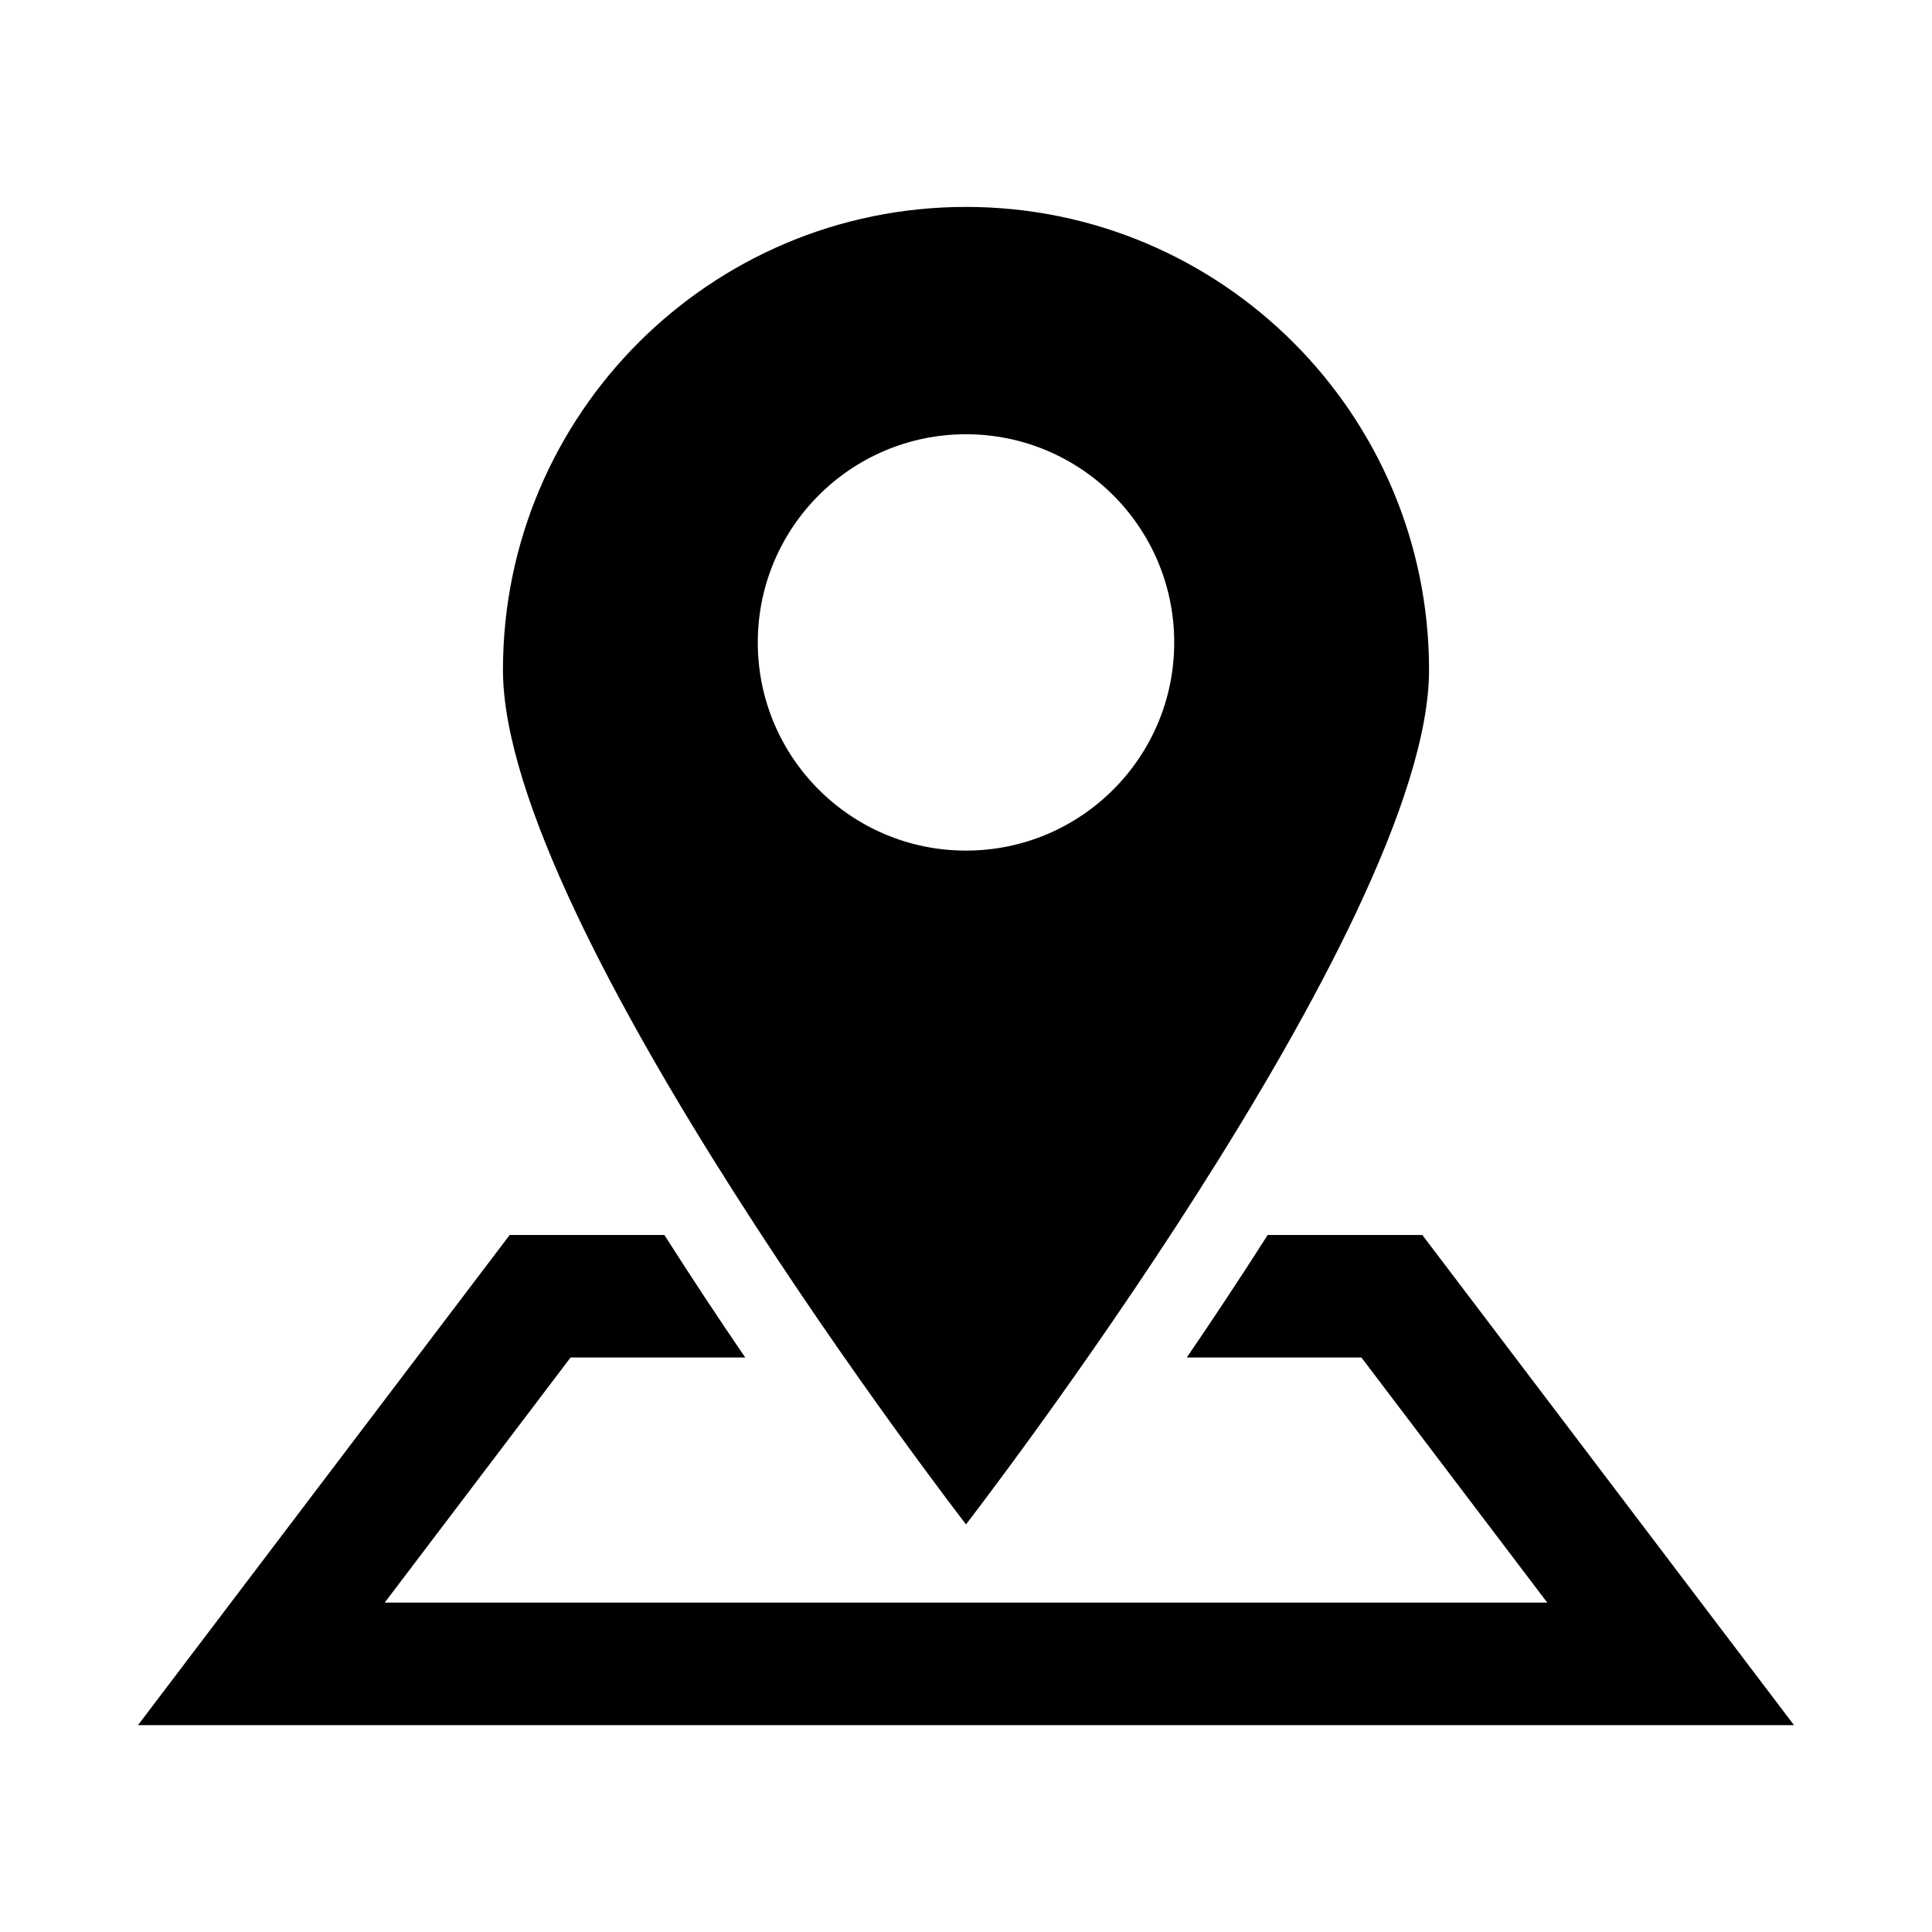 <svg xmlns="http://www.w3.org/2000/svg" xmlns:xlink="http://www.w3.org/1999/xlink" id="&#x30EC;&#x30A4;&#x30E4;&#x30FC;_1" x="0px" y="0px" width="70px" height="70px" viewBox="262.64 262.639 70 70" xml:space="preserve"> <g> <path d="M324.939,321.582l-10.766-14.198h-5.603c-0.015,0.024-0.031,0.05-0.046,0.074c-0.981,1.539-1.958,3.008-2.884,4.365h6.326 l6.733,8.88H276.58l6.733-8.88h6.327c-0.941-1.38-1.932-2.872-2.929-4.439h-5.604l-13.467,17.76h60L324.939,321.582z"></path> <path d="M314.417,286.913c0-9.266-7.512-16.777-16.777-16.777s-16.777,7.512-16.777,16.777c0,9.267,16.777,30.957,16.777,30.957 S314.417,296.179,314.417,286.913z M290.096,285.917c0-4.166,3.378-7.544,7.544-7.544c4.164,0,7.544,3.378,7.544,7.544 c0,4.165-3.38,7.541-7.544,7.541C293.474,293.458,290.096,290.082,290.096,285.917z"></path> </g> </svg>
